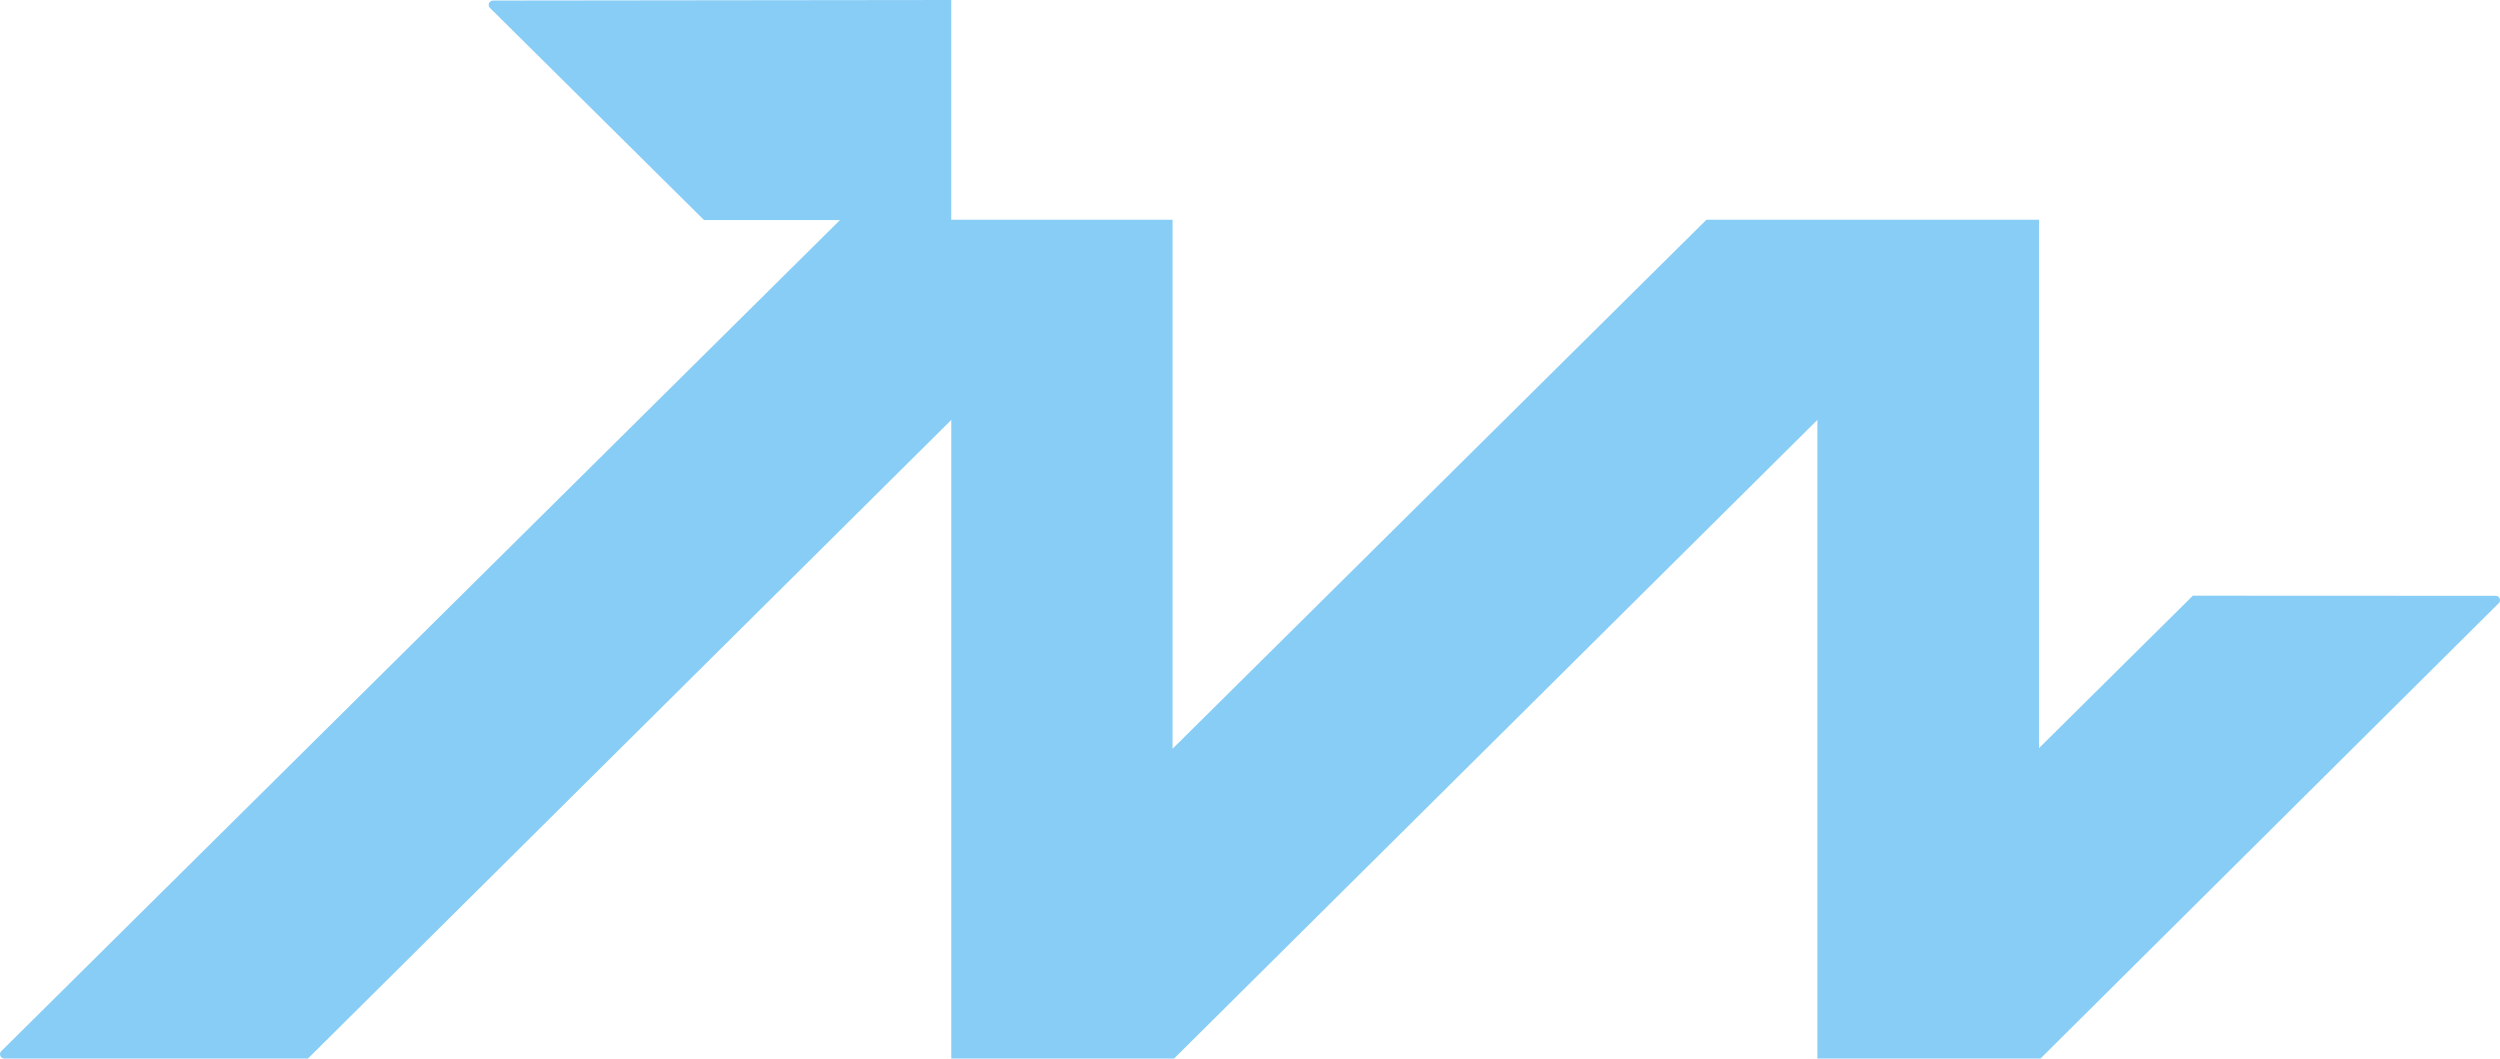 <svg width="111" height="47" viewBox="0 0 111 47" fill="none" xmlns="http://www.w3.org/2000/svg">
<g clip-path="url(#clip0_2633_5212)">
<path d="M110.805 26.454L97.363 26.448L90.532 33.216V9.755H75.767L52.062 33.243V9.755H42.236V0L21.892 0.024C21.72 0.024 21.632 0.232 21.755 0.353L31.26 9.772H37.294L0.057 46.671C-0.065 46.793 0.022 47 0.195 47H13.672L42.237 18.645V47H52.127L80.691 18.645V47H90.596L110.943 26.783C111.065 26.661 110.978 26.454 110.805 26.454Z" fill="#88CDF6"/>
</g>
<defs>
<clipPath id="clip0_2633_5212">
<rect width="111" height="47" fill="white"/>
</clipPath>
</defs>
</svg>

